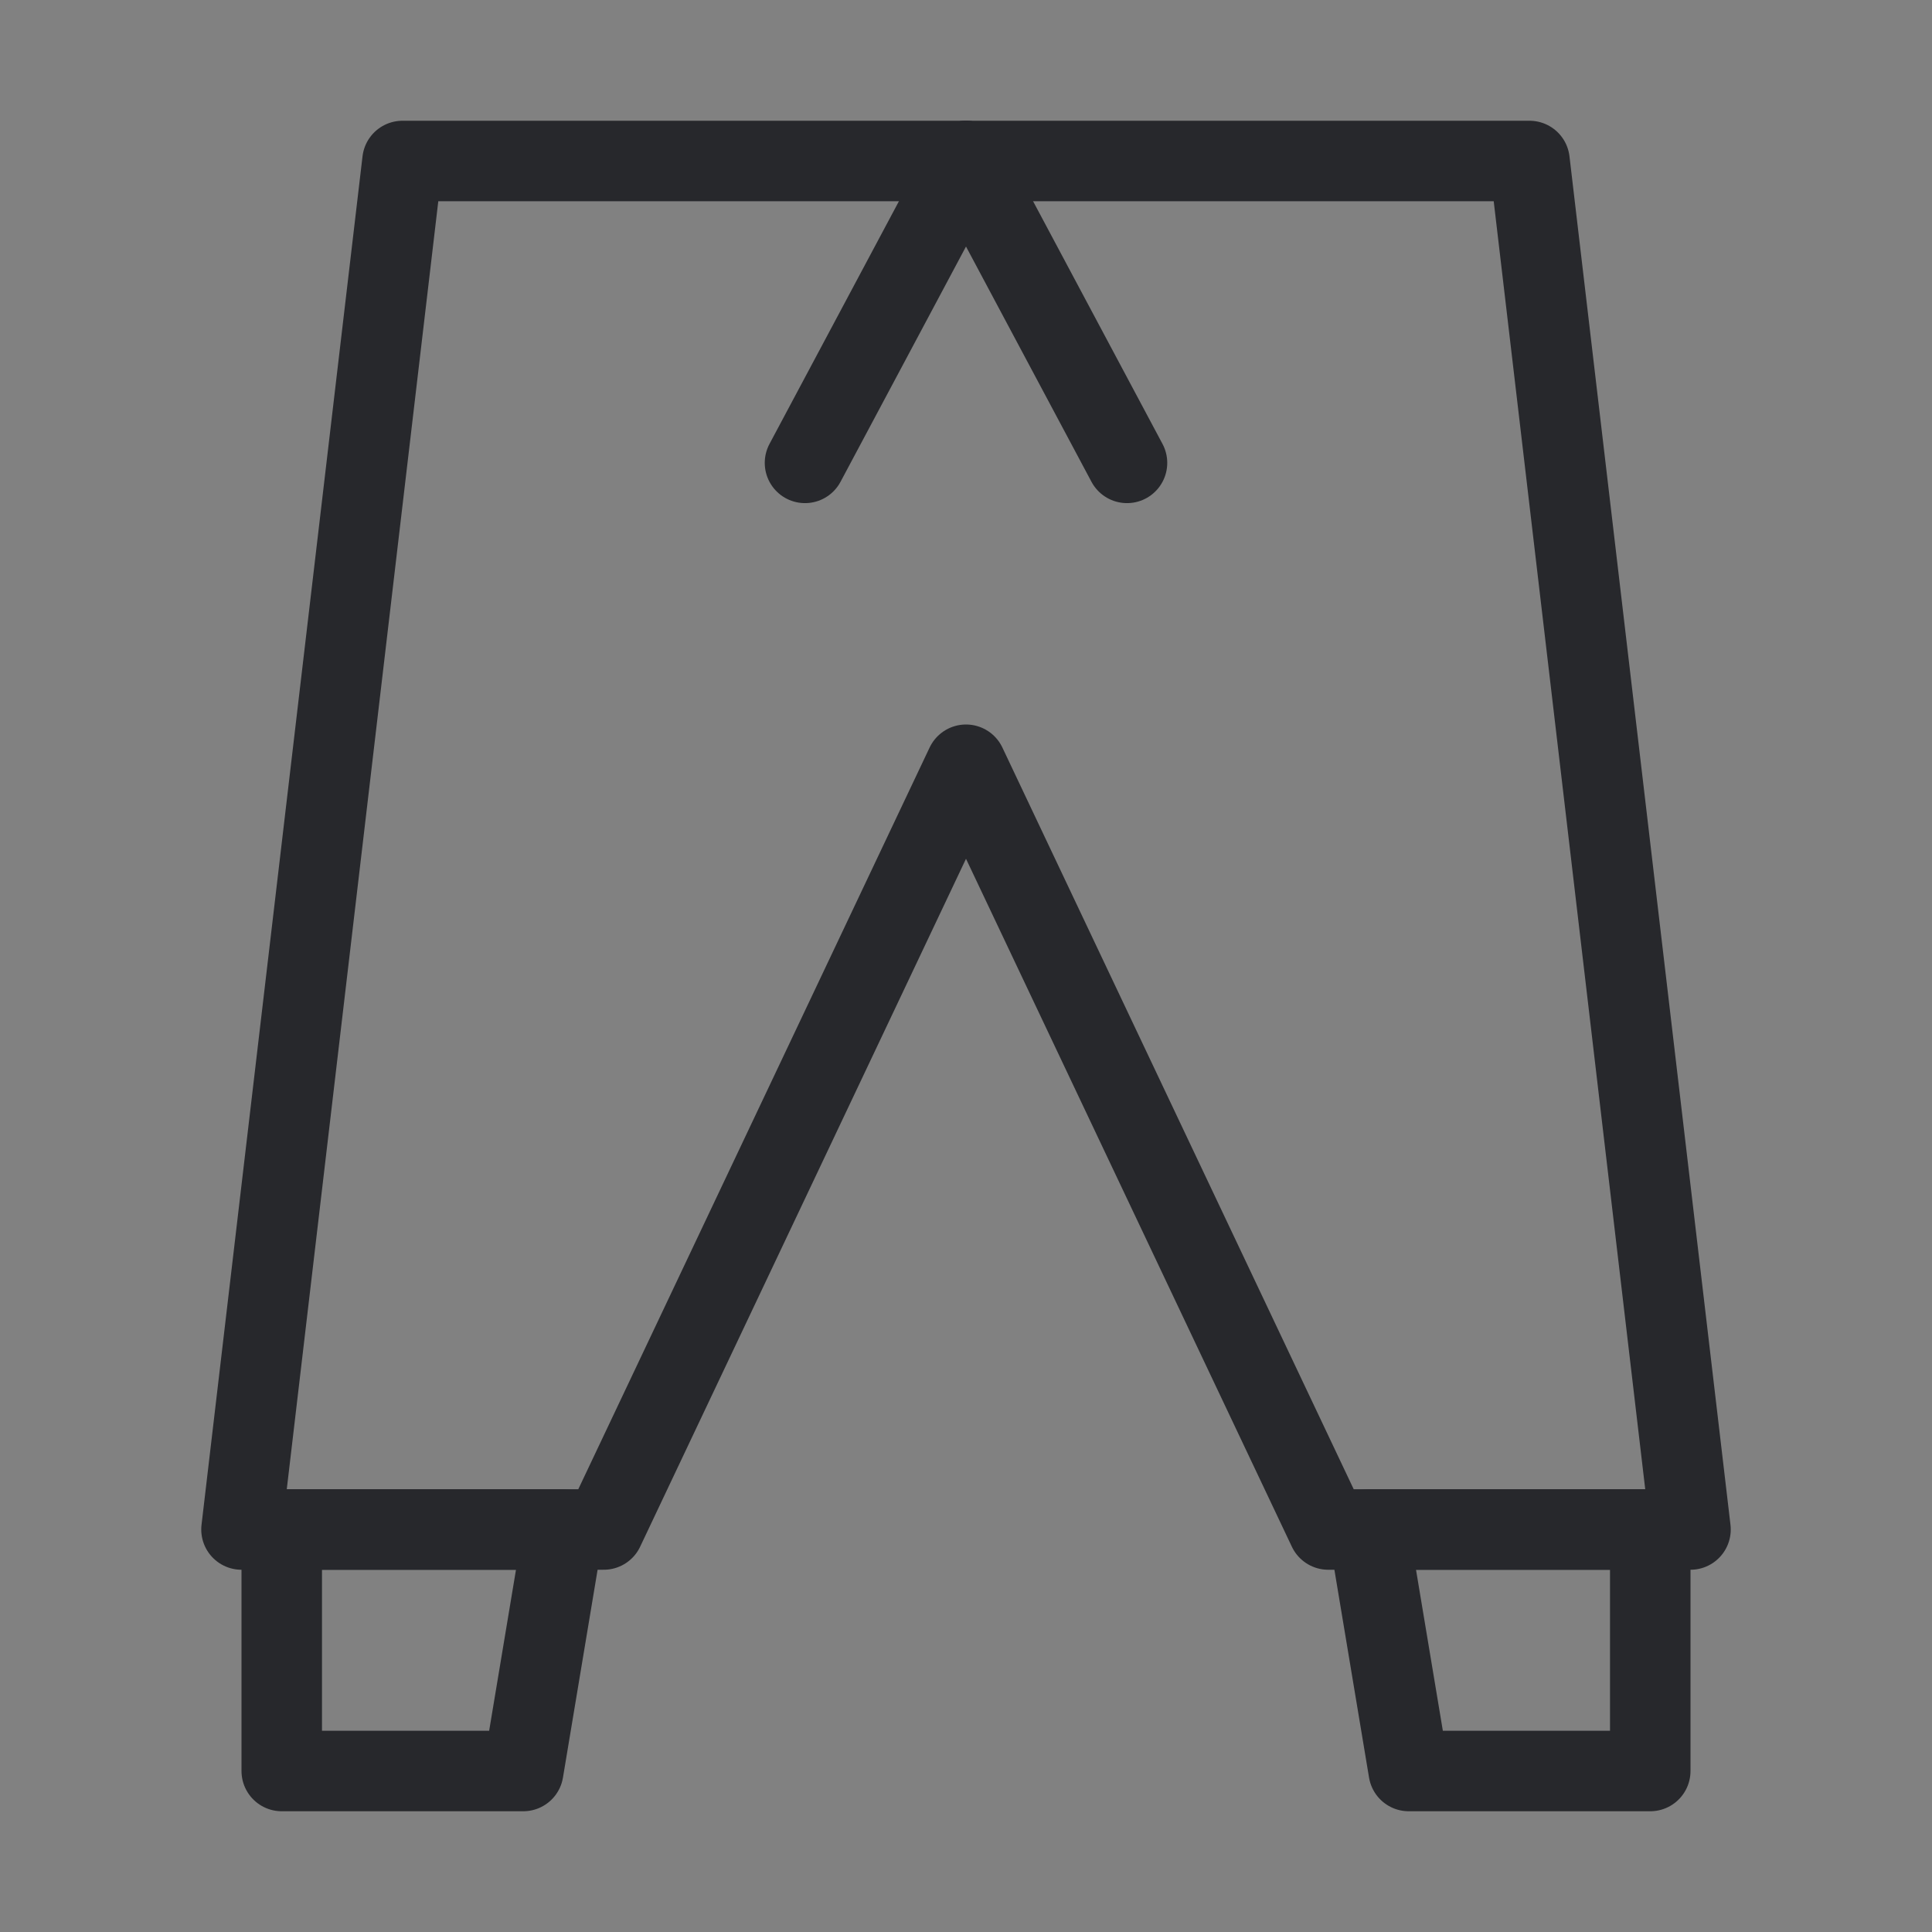 <?xml version="1.0" encoding="UTF-8"?> <svg xmlns="http://www.w3.org/2000/svg" width="30" height="30" viewBox="0 0 48 48" fill="none"><rect x="0" y="0" width="48" height="48" fill="#808080" stroke="none"/> <rect width="48" height="48" fill="white" fill-opacity="0.01"></rect> <path d="M24 19L33 38H42L38 4H10L6 38H15L24 19Z" stroke="#27282c" stroke-width="2" stroke-linecap="round" stroke-linejoin="round"></path> <path d="M34 38L35 44H41V38H34Z" fill="none" stroke="#27282c" stroke-width="2" stroke-linecap="round" stroke-linejoin="round"></path> <path d="M13 44H7V38H14L13 44Z" fill="none" stroke="#27282c" stroke-width="2" stroke-linecap="round" stroke-linejoin="round"></path> <path d="M24 4L28 11.5" stroke="#27282c" stroke-width="2" stroke-linecap="round" stroke-linejoin="round"></path> <path d="M24 4L20 11.5" stroke="#27282c" stroke-width="2" stroke-linecap="round" stroke-linejoin="round"></path> </svg> 